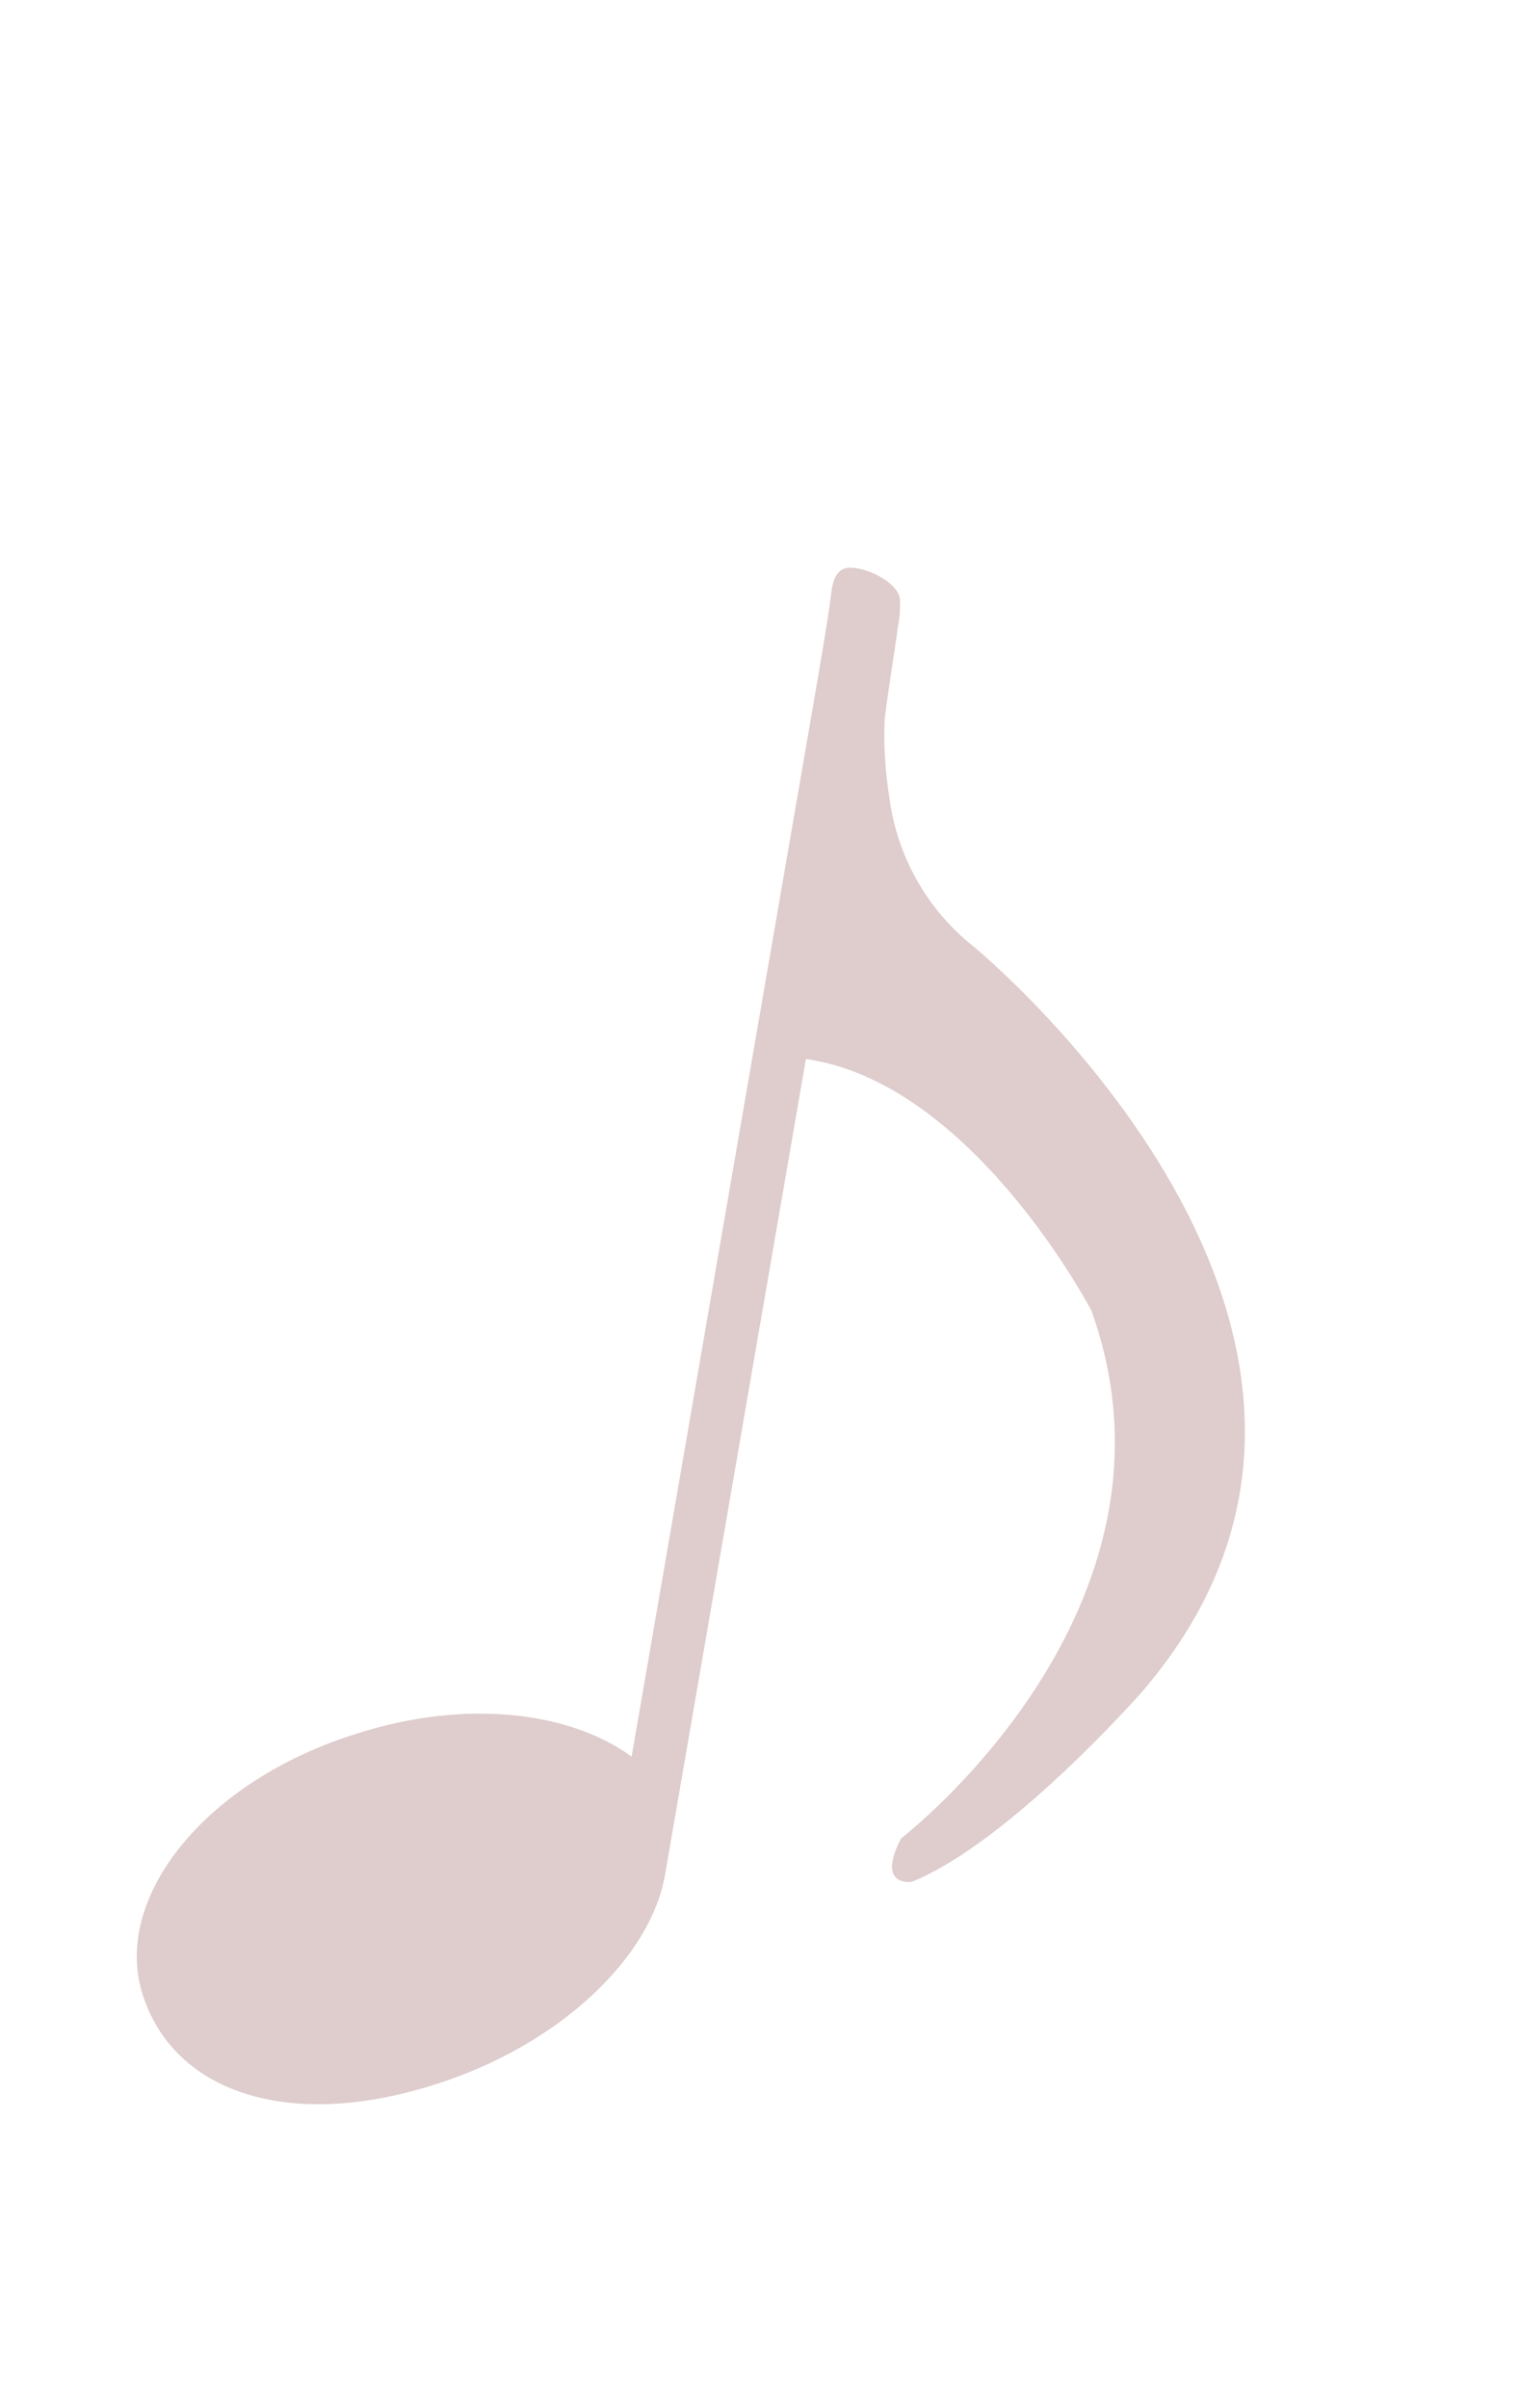 <?xml version="1.0" encoding="UTF-8"?> <svg xmlns="http://www.w3.org/2000/svg" width="53" height="84" viewBox="0 0 53 84" fill="none"> <path d="M33.995 33.038C32.347 31.741 31.279 29.845 31.023 27.764C30.888 26.912 30.834 26.048 30.863 25.186C30.875 24.8 31.288 22.253 31.328 21.866C31.395 21.539 31.419 21.204 31.397 20.871C31.29 20.275 30.157 19.746 29.575 19.808C29.124 19.86 29.031 20.395 28.993 20.776C28.937 21.337 28.469 24.045 28.373 24.599C28.18 25.715 27.988 26.831 27.795 27.948C27.543 29.407 27.291 30.866 27.039 32.326L26.167 37.371L25.244 42.713C24.94 44.477 24.636 46.233 24.332 47.996L23.494 52.85C23.26 54.204 23.025 55.564 22.791 56.918L22.289 59.824C22.209 60.286 22.129 60.748 22.049 61.21C22.042 61.232 22.038 61.254 22.038 61.276C19.872 59.685 16.216 59.271 12.495 60.458C7.203 62.08 3.898 66.175 4.977 69.571C6.057 72.968 10.047 74.357 15.21 72.699C19.526 71.329 22.72 68.276 23.208 65.369L28.119 36.94C33.934 37.761 38.082 45.72 38.082 45.72C41.834 56.161 31.441 64.125 31.441 64.125C30.556 65.822 31.805 65.643 31.805 65.643C35.231 64.269 39.846 59.014 39.846 59.014C50.516 46.609 33.995 33.038 33.995 33.038Z" fill="#610102" fill-opacity="0.2"></path> </svg> 